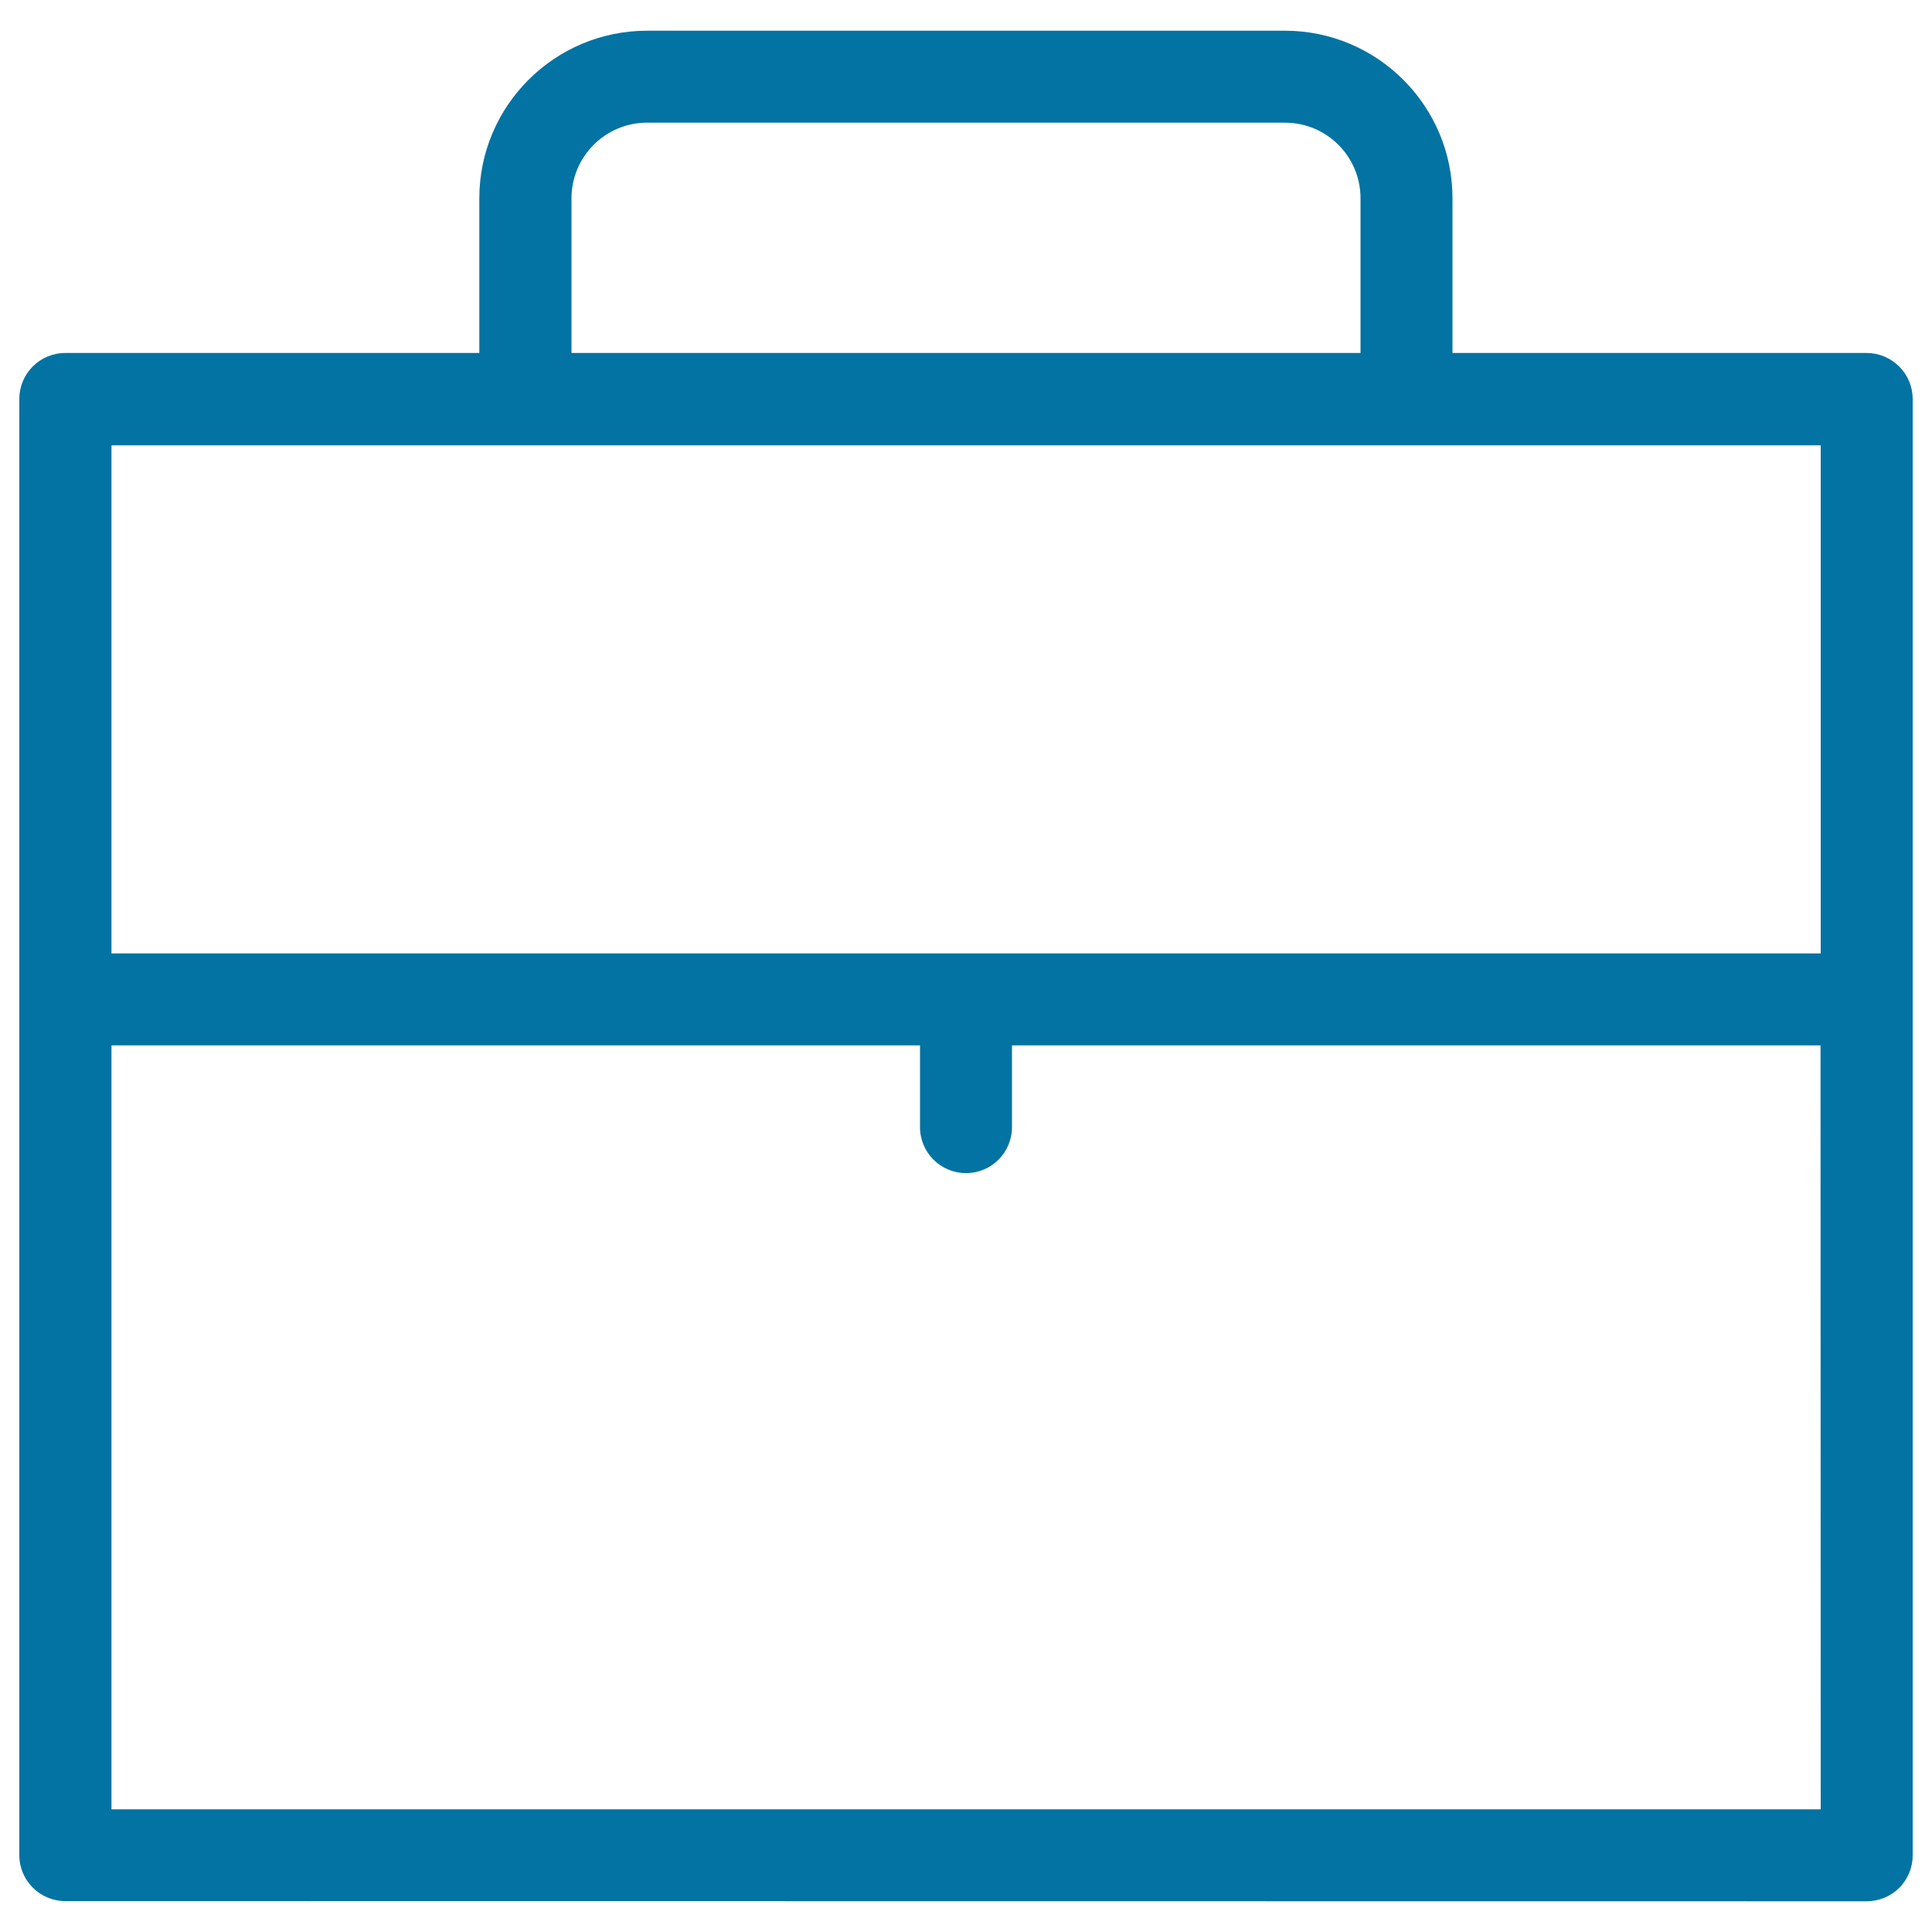 <svg xmlns="http://www.w3.org/2000/svg" viewBox="0 0 1000 1000" style="fill:#0273a2">
<title>Suitcase Outline SVG icon</title>
<g><path d="M983,977.2c4.5-4.5,7-10.6,7-16.8V206.5c0-6.3-2.5-12.4-7-16.8c-4.5-4.5-10.5-7-16.9-7H751.8v-80.1c0-47.8-38.9-86.7-86.7-86.7H334.9c-47.9,0-86.8,38.9-86.8,86.7v80.1H33.8c-13.2,0-23.8,10.7-23.8,23.8v753.7c0,13.2,10.7,23.8,23.8,23.8l932.3,0.1C972.5,984.1,978.6,981.6,983,977.2z M295.8,102.6c0-21.5,17.5-39.1,39.1-39.1h330.2c21.6,0,39.1,17.5,39.1,39.1v80.1l-408.4,0V102.6z M942.4,936.5l-884.7,0V541.1h418.5l0,42.3c0,13.2,10.7,23.8,23.8,23.8c0,0,0,0,0,0c13.2,0,23.8-10.7,23.8-23.8l0-42.3h418.5L942.4,936.5L942.4,936.5L942.4,936.5z M942.4,493.5H500h0H57.7v-263l884.7,0V493.5z"/></g>
</svg>